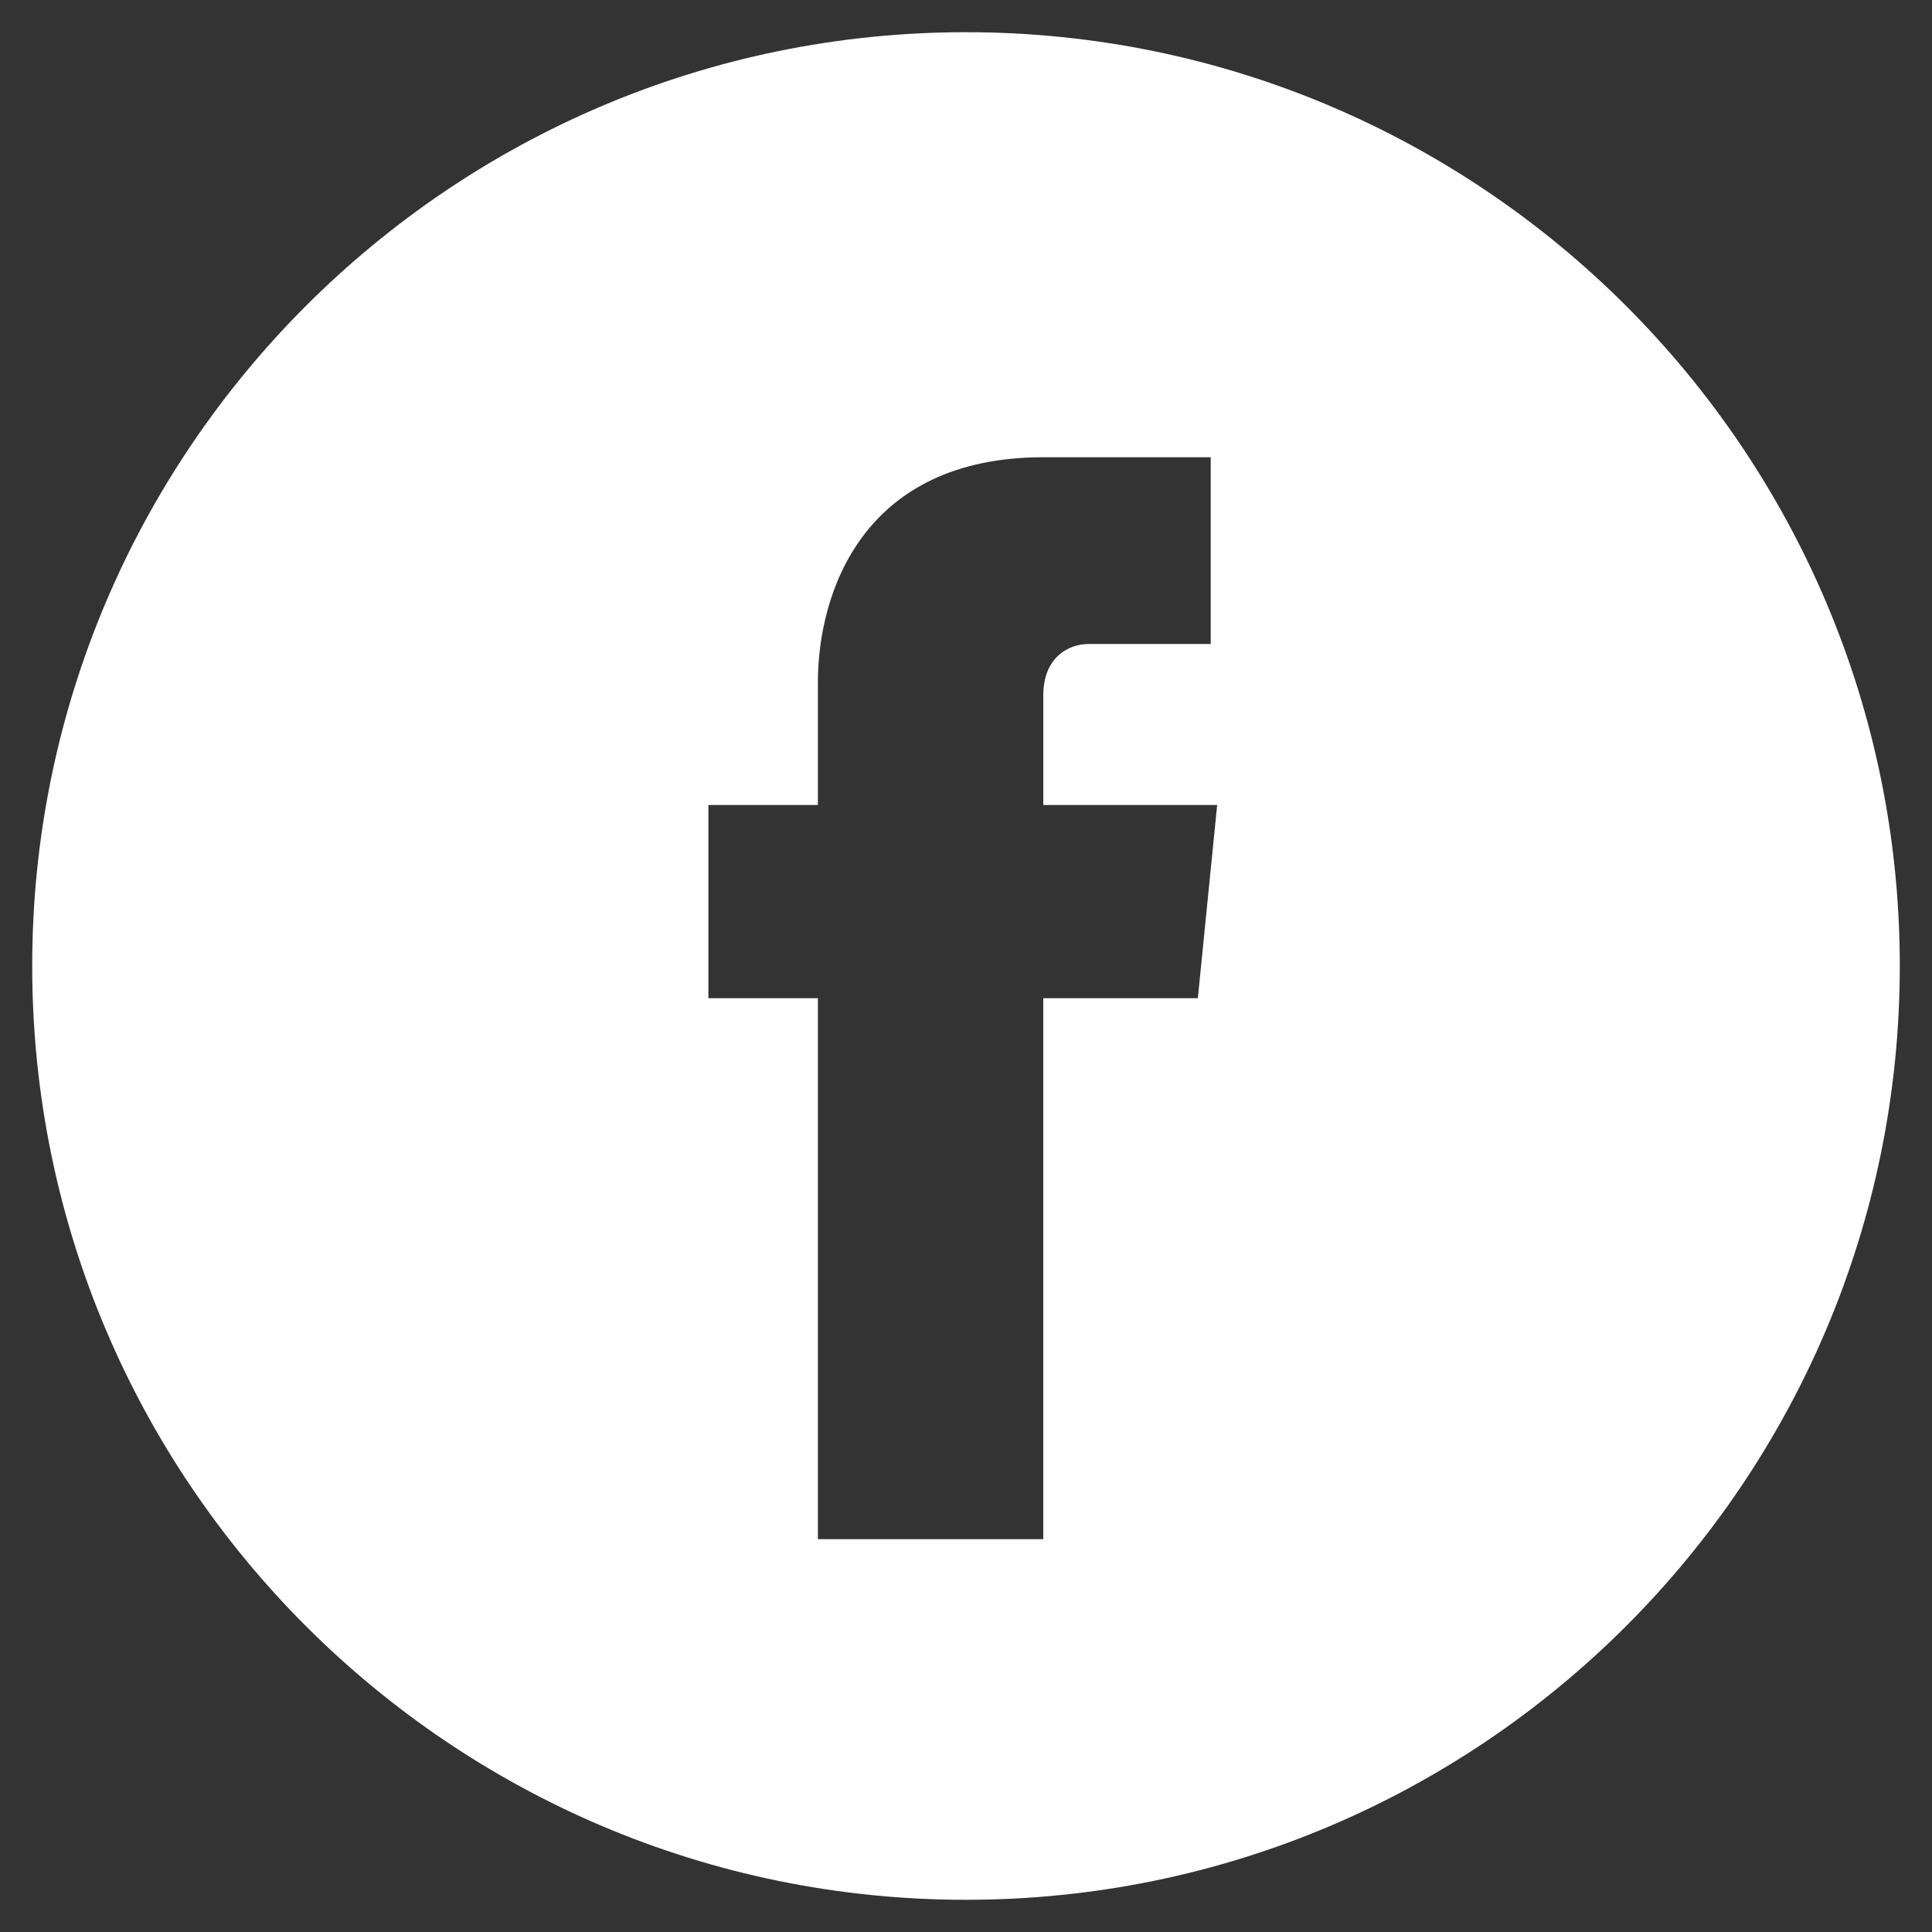 <?xml version="1.0" encoding="utf-8"?>
<!-- Generator: Adobe Illustrator 27.3.1, SVG Export Plug-In . SVG Version: 6.00 Build 0)  -->
<svg version="1.1" id="Capa_1" xmlns="http://www.w3.org/2000/svg" xmlns:xlink="http://www.w3.org/1999/xlink" x="0px" y="0px"
	 width="30px" height="30px" viewBox="0 0 30 30" style="enable-background:new 0 0 30 30;" xml:space="preserve">
<rect x="0" y="0" width="30" height="30" fill="#333333" stroke="none"/>
<style type="text/css">
	.st0{fill:#FFFFFF;}
</style>
<g>
	<g>
		<path class="st0" d="M15,0.5C7,0.5,0.5,7,0.5,15C0.5,23,7,29.5,15,29.5c8,0,14.5-6.5,14.5-14.5C29.5,7,23,0.5,15,0.5z M18.6,15.5
			h-2.4v8.4h-3.5c0,0,0-4.6,0-8.4h-1.7v-3h1.7v-1.9c0-1.4,0.7-3.5,3.5-3.5l2.6,0V10c0,0-1.6,0-1.9,0c-0.3,0-0.7,0.2-0.7,0.8v1.7h2.7
			L18.6,15.5z"/>
	</g>
</g>
</svg>

